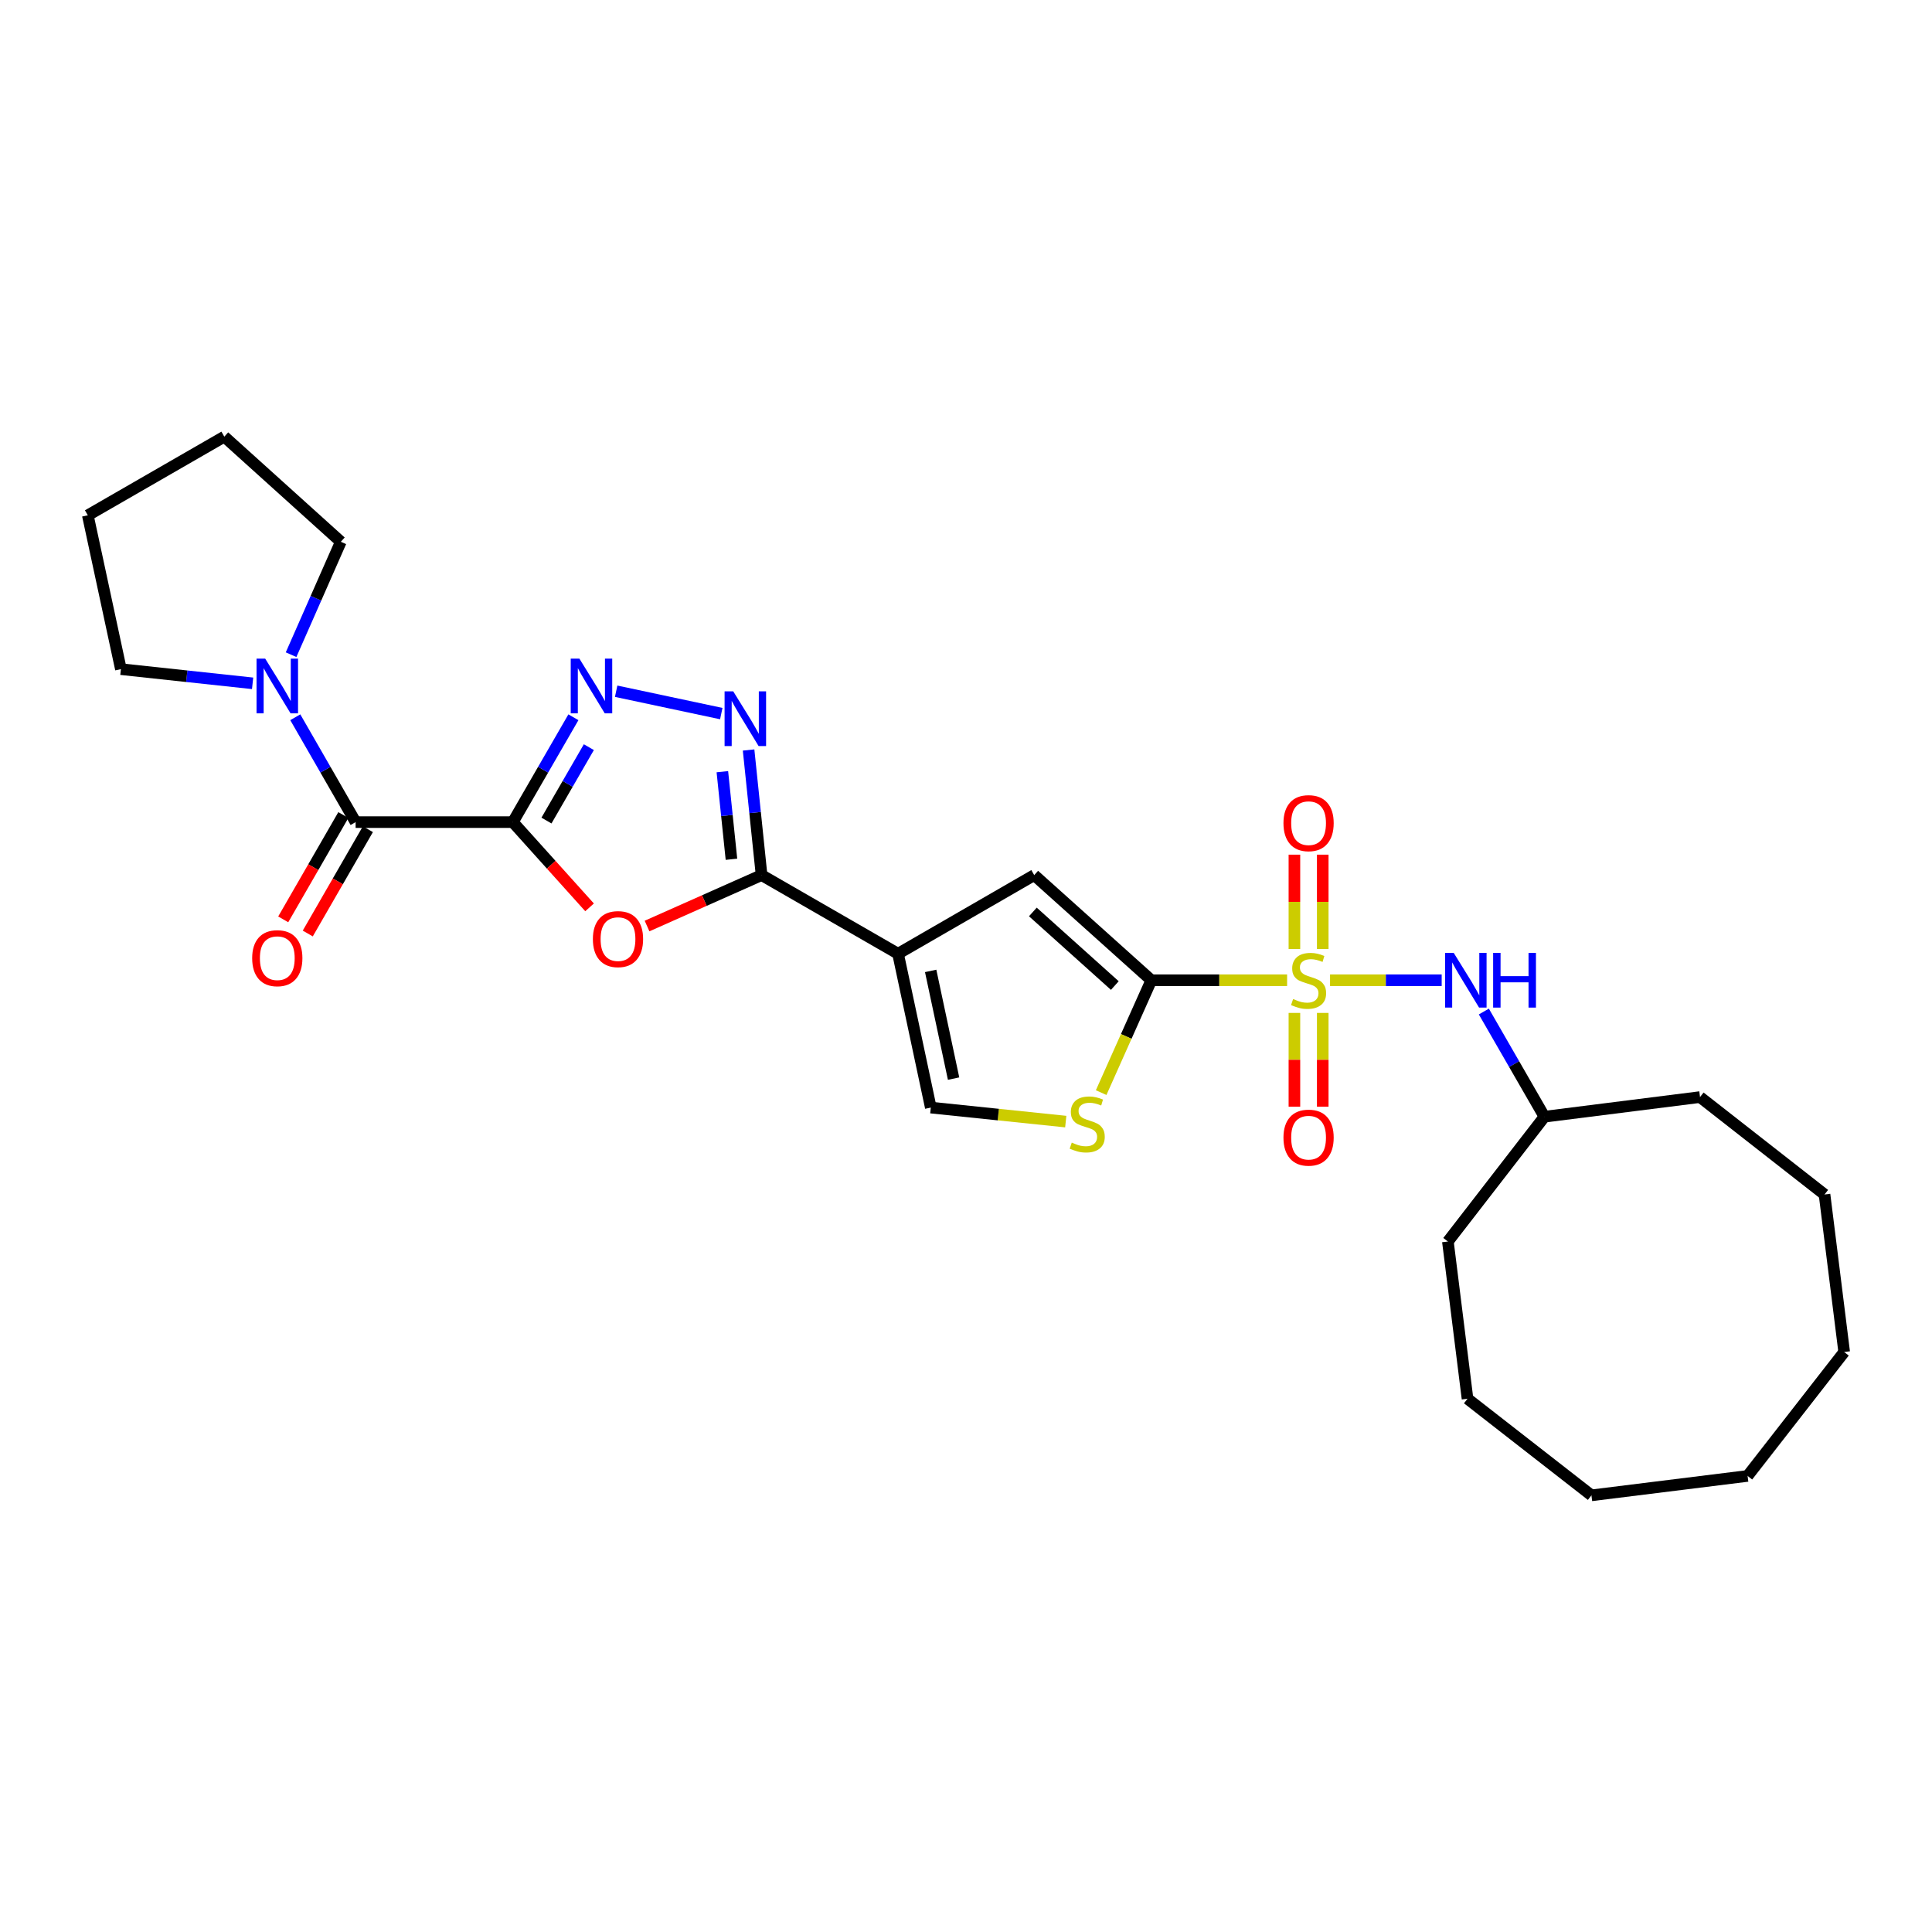 <?xml version='1.0' encoding='iso-8859-1'?>
<svg version='1.1' baseProfile='full'
              xmlns='http://www.w3.org/2000/svg'
                      xmlns:rdkit='http://www.rdkit.org/xml'
                      xmlns:xlink='http://www.w3.org/1999/xlink'
                  xml:space='preserve'
width='1000px' height='1000px' viewBox='0 0 1000 1000'>
<!-- END OF HEADER -->
<rect style='opacity:1.0;fill:#FFFFFF;stroke:none' width='1000' height='1000' x='0' y='0'> </rect>
<path class='bond-1' d='M 666.202,507.372 L 631.061,507.372' style='fill:none;fill-rule:evenodd;stroke:#CCCC00;stroke-width:6px;stroke-linecap:butt;stroke-linejoin:miter;stroke-opacity:1' />
<path class='bond-1' d='M 631.061,507.372 L 595.92,507.372' style='fill:none;fill-rule:evenodd;stroke:#000000;stroke-width:6px;stroke-linecap:butt;stroke-linejoin:miter;stroke-opacity:1' />
<path class='bond-12' d='M 688.432,507.372 L 717.32,507.372' style='fill:none;fill-rule:evenodd;stroke:#CCCC00;stroke-width:6px;stroke-linecap:butt;stroke-linejoin:miter;stroke-opacity:1' />
<path class='bond-12' d='M 717.32,507.372 L 746.209,507.372' style='fill:none;fill-rule:evenodd;stroke:#0000FF;stroke-width:6px;stroke-linecap:butt;stroke-linejoin:miter;stroke-opacity:1' />
<path class='bond-13' d='M 684.648,491.217 L 684.648,466.795' style='fill:none;fill-rule:evenodd;stroke:#CCCC00;stroke-width:6px;stroke-linecap:butt;stroke-linejoin:miter;stroke-opacity:1' />
<path class='bond-13' d='M 684.648,466.795 L 684.648,442.374' style='fill:none;fill-rule:evenodd;stroke:#FF0000;stroke-width:6px;stroke-linecap:butt;stroke-linejoin:miter;stroke-opacity:1' />
<path class='bond-13' d='M 669.986,491.217 L 669.986,466.795' style='fill:none;fill-rule:evenodd;stroke:#CCCC00;stroke-width:6px;stroke-linecap:butt;stroke-linejoin:miter;stroke-opacity:1' />
<path class='bond-13' d='M 669.986,466.795 L 669.986,442.374' style='fill:none;fill-rule:evenodd;stroke:#FF0000;stroke-width:6px;stroke-linecap:butt;stroke-linejoin:miter;stroke-opacity:1' />
<path class='bond-14' d='M 669.986,524.286 L 669.986,548.557' style='fill:none;fill-rule:evenodd;stroke:#CCCC00;stroke-width:6px;stroke-linecap:butt;stroke-linejoin:miter;stroke-opacity:1' />
<path class='bond-14' d='M 669.986,548.557 L 669.986,572.828' style='fill:none;fill-rule:evenodd;stroke:#FF0000;stroke-width:6px;stroke-linecap:butt;stroke-linejoin:miter;stroke-opacity:1' />
<path class='bond-14' d='M 684.648,524.286 L 684.648,548.557' style='fill:none;fill-rule:evenodd;stroke:#CCCC00;stroke-width:6px;stroke-linecap:butt;stroke-linejoin:miter;stroke-opacity:1' />
<path class='bond-14' d='M 684.648,548.557 L 684.648,572.828' style='fill:none;fill-rule:evenodd;stroke:#FF0000;stroke-width:6px;stroke-linecap:butt;stroke-linejoin:miter;stroke-opacity:1' />
<path class='bond-0' d='M 265.453,425.527 L 285.305,447.585' style='fill:none;fill-rule:evenodd;stroke:#000000;stroke-width:6px;stroke-linecap:butt;stroke-linejoin:miter;stroke-opacity:1' />
<path class='bond-0' d='M 285.305,447.585 L 305.156,469.644' style='fill:none;fill-rule:evenodd;stroke:#FF0000;stroke-width:6px;stroke-linecap:butt;stroke-linejoin:miter;stroke-opacity:1' />
<path class='bond-7' d='M 265.453,425.527 L 184.065,425.527' style='fill:none;fill-rule:evenodd;stroke:#000000;stroke-width:6px;stroke-linecap:butt;stroke-linejoin:miter;stroke-opacity:1' />
<path class='bond-30' d='M 265.453,425.527 L 281.124,398.391' style='fill:none;fill-rule:evenodd;stroke:#000000;stroke-width:6px;stroke-linecap:butt;stroke-linejoin:miter;stroke-opacity:1' />
<path class='bond-30' d='M 281.124,398.391 L 296.796,371.255' style='fill:none;fill-rule:evenodd;stroke:#0000FF;stroke-width:6px;stroke-linecap:butt;stroke-linejoin:miter;stroke-opacity:1' />
<path class='bond-30' d='M 282.851,424.718 L 293.821,405.723' style='fill:none;fill-rule:evenodd;stroke:#000000;stroke-width:6px;stroke-linecap:butt;stroke-linejoin:miter;stroke-opacity:1' />
<path class='bond-30' d='M 293.821,405.723 L 304.791,386.728' style='fill:none;fill-rule:evenodd;stroke:#0000FF;stroke-width:6px;stroke-linecap:butt;stroke-linejoin:miter;stroke-opacity:1' />
<path class='bond-8' d='M 595.92,507.372 L 535.31,452.952' style='fill:none;fill-rule:evenodd;stroke:#000000;stroke-width:6px;stroke-linecap:butt;stroke-linejoin:miter;stroke-opacity:1' />
<path class='bond-8' d='M 577.033,510.118 L 534.606,472.025' style='fill:none;fill-rule:evenodd;stroke:#000000;stroke-width:6px;stroke-linecap:butt;stroke-linejoin:miter;stroke-opacity:1' />
<path class='bond-9' d='M 595.92,507.372 L 582.938,536.454' style='fill:none;fill-rule:evenodd;stroke:#000000;stroke-width:6px;stroke-linecap:butt;stroke-linejoin:miter;stroke-opacity:1' />
<path class='bond-9' d='M 582.938,536.454 L 569.955,565.535' style='fill:none;fill-rule:evenodd;stroke:#CCCC00;stroke-width:6px;stroke-linecap:butt;stroke-linejoin:miter;stroke-opacity:1' />
<path class='bond-2' d='M 464.828,493.647 L 535.31,452.952' style='fill:none;fill-rule:evenodd;stroke:#000000;stroke-width:6px;stroke-linecap:butt;stroke-linejoin:miter;stroke-opacity:1' />
<path class='bond-3' d='M 464.828,493.647 L 394.191,452.952' style='fill:none;fill-rule:evenodd;stroke:#000000;stroke-width:6px;stroke-linecap:butt;stroke-linejoin:miter;stroke-opacity:1' />
<path class='bond-28' d='M 464.828,493.647 L 481.779,573.284' style='fill:none;fill-rule:evenodd;stroke:#000000;stroke-width:6px;stroke-linecap:butt;stroke-linejoin:miter;stroke-opacity:1' />
<path class='bond-28' d='M 481.711,502.54 L 493.577,558.286' style='fill:none;fill-rule:evenodd;stroke:#000000;stroke-width:6px;stroke-linecap:butt;stroke-linejoin:miter;stroke-opacity:1' />
<path class='bond-4' d='M 394.191,452.952 L 364.549,466.133' style='fill:none;fill-rule:evenodd;stroke:#000000;stroke-width:6px;stroke-linecap:butt;stroke-linejoin:miter;stroke-opacity:1' />
<path class='bond-4' d='M 364.549,466.133 L 334.906,479.313' style='fill:none;fill-rule:evenodd;stroke:#FF0000;stroke-width:6px;stroke-linecap:butt;stroke-linejoin:miter;stroke-opacity:1' />
<path class='bond-6' d='M 394.191,452.952 L 390.829,420.575' style='fill:none;fill-rule:evenodd;stroke:#000000;stroke-width:6px;stroke-linecap:butt;stroke-linejoin:miter;stroke-opacity:1' />
<path class='bond-6' d='M 390.829,420.575 L 387.467,388.198' style='fill:none;fill-rule:evenodd;stroke:#0000FF;stroke-width:6px;stroke-linecap:butt;stroke-linejoin:miter;stroke-opacity:1' />
<path class='bond-6' d='M 378.599,444.753 L 376.246,422.089' style='fill:none;fill-rule:evenodd;stroke:#000000;stroke-width:6px;stroke-linecap:butt;stroke-linejoin:miter;stroke-opacity:1' />
<path class='bond-6' d='M 376.246,422.089 L 373.892,399.425' style='fill:none;fill-rule:evenodd;stroke:#0000FF;stroke-width:6px;stroke-linecap:butt;stroke-linejoin:miter;stroke-opacity:1' />
<path class='bond-5' d='M 318.923,357.779 L 373.336,369.355' style='fill:none;fill-rule:evenodd;stroke:#0000FF;stroke-width:6px;stroke-linecap:butt;stroke-linejoin:miter;stroke-opacity:1' />
<path class='bond-11' d='M 184.065,425.527 L 168.453,398.39' style='fill:none;fill-rule:evenodd;stroke:#000000;stroke-width:6px;stroke-linecap:butt;stroke-linejoin:miter;stroke-opacity:1' />
<path class='bond-11' d='M 168.453,398.39 L 152.841,371.253' style='fill:none;fill-rule:evenodd;stroke:#0000FF;stroke-width:6px;stroke-linecap:butt;stroke-linejoin:miter;stroke-opacity:1' />
<path class='bond-15' d='M 177.713,421.866 L 162.155,448.863' style='fill:none;fill-rule:evenodd;stroke:#000000;stroke-width:6px;stroke-linecap:butt;stroke-linejoin:miter;stroke-opacity:1' />
<path class='bond-15' d='M 162.155,448.863 L 146.596,475.86' style='fill:none;fill-rule:evenodd;stroke:#FF0000;stroke-width:6px;stroke-linecap:butt;stroke-linejoin:miter;stroke-opacity:1' />
<path class='bond-15' d='M 190.416,429.187 L 174.858,456.184' style='fill:none;fill-rule:evenodd;stroke:#000000;stroke-width:6px;stroke-linecap:butt;stroke-linejoin:miter;stroke-opacity:1' />
<path class='bond-15' d='M 174.858,456.184 L 159.299,483.181' style='fill:none;fill-rule:evenodd;stroke:#FF0000;stroke-width:6px;stroke-linecap:butt;stroke-linejoin:miter;stroke-opacity:1' />
<path class='bond-10' d='M 551.629,580.536 L 516.704,576.91' style='fill:none;fill-rule:evenodd;stroke:#CCCC00;stroke-width:6px;stroke-linecap:butt;stroke-linejoin:miter;stroke-opacity:1' />
<path class='bond-10' d='M 516.704,576.91 L 481.779,573.284' style='fill:none;fill-rule:evenodd;stroke:#000000;stroke-width:6px;stroke-linecap:butt;stroke-linejoin:miter;stroke-opacity:1' />
<path class='bond-17' d='M 150.662,338.862 L 163.535,309.643' style='fill:none;fill-rule:evenodd;stroke:#0000FF;stroke-width:6px;stroke-linecap:butt;stroke-linejoin:miter;stroke-opacity:1' />
<path class='bond-17' d='M 163.535,309.643 L 176.408,280.425' style='fill:none;fill-rule:evenodd;stroke:#000000;stroke-width:6px;stroke-linecap:butt;stroke-linejoin:miter;stroke-opacity:1' />
<path class='bond-18' d='M 130.75,353.687 L 96.663,350.02' style='fill:none;fill-rule:evenodd;stroke:#0000FF;stroke-width:6px;stroke-linecap:butt;stroke-linejoin:miter;stroke-opacity:1' />
<path class='bond-18' d='M 96.663,350.02 L 62.576,346.353' style='fill:none;fill-rule:evenodd;stroke:#000000;stroke-width:6px;stroke-linecap:butt;stroke-linejoin:miter;stroke-opacity:1' />
<path class='bond-16' d='M 768.038,523.57 L 783.719,550.789' style='fill:none;fill-rule:evenodd;stroke:#0000FF;stroke-width:6px;stroke-linecap:butt;stroke-linejoin:miter;stroke-opacity:1' />
<path class='bond-16' d='M 783.719,550.789 L 799.4,578.008' style='fill:none;fill-rule:evenodd;stroke:#000000;stroke-width:6px;stroke-linecap:butt;stroke-linejoin:miter;stroke-opacity:1' />
<path class='bond-19' d='M 799.4,578.008 L 879.926,567.843' style='fill:none;fill-rule:evenodd;stroke:#000000;stroke-width:6px;stroke-linecap:butt;stroke-linejoin:miter;stroke-opacity:1' />
<path class='bond-20' d='M 799.4,578.008 L 749.42,642.601' style='fill:none;fill-rule:evenodd;stroke:#000000;stroke-width:6px;stroke-linecap:butt;stroke-linejoin:miter;stroke-opacity:1' />
<path class='bond-21' d='M 176.408,280.425 L 116.1,226.013' style='fill:none;fill-rule:evenodd;stroke:#000000;stroke-width:6px;stroke-linecap:butt;stroke-linejoin:miter;stroke-opacity:1' />
<path class='bond-22' d='M 62.576,346.353 L 45.455,266.724' style='fill:none;fill-rule:evenodd;stroke:#000000;stroke-width:6px;stroke-linecap:butt;stroke-linejoin:miter;stroke-opacity:1' />
<path class='bond-23' d='M 879.926,567.843 L 944.372,618.263' style='fill:none;fill-rule:evenodd;stroke:#000000;stroke-width:6px;stroke-linecap:butt;stroke-linejoin:miter;stroke-opacity:1' />
<path class='bond-24' d='M 749.42,642.601 L 759.585,723.99' style='fill:none;fill-rule:evenodd;stroke:#000000;stroke-width:6px;stroke-linecap:butt;stroke-linejoin:miter;stroke-opacity:1' />
<path class='bond-31' d='M 116.1,226.013 L 45.455,266.724' style='fill:none;fill-rule:evenodd;stroke:#000000;stroke-width:6px;stroke-linecap:butt;stroke-linejoin:miter;stroke-opacity:1' />
<path class='bond-27' d='M 944.372,618.263 L 954.545,699.798' style='fill:none;fill-rule:evenodd;stroke:#000000;stroke-width:6px;stroke-linecap:butt;stroke-linejoin:miter;stroke-opacity:1' />
<path class='bond-26' d='M 759.585,723.99 L 823.73,773.987' style='fill:none;fill-rule:evenodd;stroke:#000000;stroke-width:6px;stroke-linecap:butt;stroke-linejoin:miter;stroke-opacity:1' />
<path class='bond-25' d='M 904.557,763.943 L 823.73,773.987' style='fill:none;fill-rule:evenodd;stroke:#000000;stroke-width:6px;stroke-linecap:butt;stroke-linejoin:miter;stroke-opacity:1' />
<path class='bond-29' d='M 904.557,763.943 L 954.545,699.798' style='fill:none;fill-rule:evenodd;stroke:#000000;stroke-width:6px;stroke-linecap:butt;stroke-linejoin:miter;stroke-opacity:1' />
<path  class='atom-0' d='M 669.317 517.092
Q 669.637 517.212, 670.957 517.772
Q 672.277 518.332, 673.717 518.692
Q 675.197 519.012, 676.637 519.012
Q 679.317 519.012, 680.877 517.732
Q 682.437 516.412, 682.437 514.132
Q 682.437 512.572, 681.637 511.612
Q 680.877 510.652, 679.677 510.132
Q 678.477 509.612, 676.477 509.012
Q 673.957 508.252, 672.437 507.532
Q 670.957 506.812, 669.877 505.292
Q 668.837 503.772, 668.837 501.212
Q 668.837 497.652, 671.237 495.452
Q 673.677 493.252, 678.477 493.252
Q 681.757 493.252, 685.477 494.812
L 684.557 497.892
Q 681.157 496.492, 678.597 496.492
Q 675.837 496.492, 674.317 497.652
Q 672.797 498.772, 672.837 500.732
Q 672.837 502.252, 673.597 503.172
Q 674.397 504.092, 675.517 504.612
Q 676.677 505.132, 678.597 505.732
Q 681.157 506.532, 682.677 507.332
Q 684.197 508.132, 685.277 509.772
Q 686.397 511.372, 686.397 514.132
Q 686.397 518.052, 683.757 520.172
Q 681.157 522.252, 676.797 522.252
Q 674.277 522.252, 672.357 521.692
Q 670.477 521.172, 668.237 520.252
L 669.317 517.092
' fill='#CCCC00'/>
<path  class='atom-5' d='M 306.873 486.078
Q 306.873 479.278, 310.233 475.478
Q 313.593 471.678, 319.873 471.678
Q 326.153 471.678, 329.513 475.478
Q 332.873 479.278, 332.873 486.078
Q 332.873 492.958, 329.473 496.878
Q 326.073 500.758, 319.873 500.758
Q 313.633 500.758, 310.233 496.878
Q 306.873 492.998, 306.873 486.078
M 319.873 497.558
Q 324.193 497.558, 326.513 494.678
Q 328.873 491.758, 328.873 486.078
Q 328.873 480.518, 326.513 477.718
Q 324.193 474.878, 319.873 474.878
Q 315.553 474.878, 313.193 477.678
Q 310.873 480.478, 310.873 486.078
Q 310.873 491.798, 313.193 494.678
Q 315.553 497.558, 319.873 497.558
' fill='#FF0000'/>
<path  class='atom-6' d='M 299.888 340.901
L 309.168 355.901
Q 310.088 357.381, 311.568 360.061
Q 313.048 362.741, 313.128 362.901
L 313.128 340.901
L 316.888 340.901
L 316.888 369.221
L 313.008 369.221
L 303.048 352.821
Q 301.888 350.901, 300.648 348.701
Q 299.448 346.501, 299.088 345.821
L 299.088 369.221
L 295.408 369.221
L 295.408 340.901
L 299.888 340.901
' fill='#0000FF'/>
<path  class='atom-7' d='M 379.525 357.843
L 388.805 372.843
Q 389.725 374.323, 391.205 377.003
Q 392.685 379.683, 392.765 379.843
L 392.765 357.843
L 396.525 357.843
L 396.525 386.163
L 392.645 386.163
L 382.685 369.763
Q 381.525 367.843, 380.285 365.643
Q 379.085 363.443, 378.725 362.763
L 378.725 386.163
L 375.045 386.163
L 375.045 357.843
L 379.525 357.843
' fill='#0000FF'/>
<path  class='atom-10' d='M 554.744 591.41
Q 555.064 591.53, 556.384 592.09
Q 557.704 592.65, 559.144 593.01
Q 560.624 593.33, 562.064 593.33
Q 564.744 593.33, 566.304 592.05
Q 567.864 590.73, 567.864 588.45
Q 567.864 586.89, 567.064 585.93
Q 566.304 584.97, 565.104 584.45
Q 563.904 583.93, 561.904 583.33
Q 559.384 582.57, 557.864 581.85
Q 556.384 581.13, 555.304 579.61
Q 554.264 578.09, 554.264 575.53
Q 554.264 571.97, 556.664 569.77
Q 559.104 567.57, 563.904 567.57
Q 567.184 567.57, 570.904 569.13
L 569.984 572.21
Q 566.584 570.81, 564.024 570.81
Q 561.264 570.81, 559.744 571.97
Q 558.224 573.09, 558.264 575.05
Q 558.264 576.57, 559.024 577.49
Q 559.824 578.41, 560.944 578.93
Q 562.104 579.45, 564.024 580.05
Q 566.584 580.85, 568.104 581.65
Q 569.624 582.45, 570.704 584.09
Q 571.824 585.69, 571.824 588.45
Q 571.824 592.37, 569.184 594.49
Q 566.584 596.57, 562.224 596.57
Q 559.704 596.57, 557.784 596.01
Q 555.904 595.49, 553.664 594.57
L 554.744 591.41
' fill='#CCCC00'/>
<path  class='atom-12' d='M 137.265 340.901
L 146.545 355.901
Q 147.465 357.381, 148.945 360.061
Q 150.425 362.741, 150.505 362.901
L 150.505 340.901
L 154.265 340.901
L 154.265 369.221
L 150.385 369.221
L 140.425 352.821
Q 139.265 350.901, 138.025 348.701
Q 136.825 346.501, 136.465 345.821
L 136.465 369.221
L 132.785 369.221
L 132.785 340.901
L 137.265 340.901
' fill='#0000FF'/>
<path  class='atom-13' d='M 752.446 493.212
L 761.726 508.212
Q 762.646 509.692, 764.126 512.372
Q 765.606 515.052, 765.686 515.212
L 765.686 493.212
L 769.446 493.212
L 769.446 521.532
L 765.566 521.532
L 755.606 505.132
Q 754.446 503.212, 753.206 501.012
Q 752.006 498.812, 751.646 498.132
L 751.646 521.532
L 747.966 521.532
L 747.966 493.212
L 752.446 493.212
' fill='#0000FF'/>
<path  class='atom-13' d='M 772.846 493.212
L 776.686 493.212
L 776.686 505.252
L 791.166 505.252
L 791.166 493.212
L 795.006 493.212
L 795.006 521.532
L 791.166 521.532
L 791.166 508.452
L 776.686 508.452
L 776.686 521.532
L 772.846 521.532
L 772.846 493.212
' fill='#0000FF'/>
<path  class='atom-14' d='M 664.317 426.063
Q 664.317 419.263, 667.677 415.463
Q 671.037 411.663, 677.317 411.663
Q 683.597 411.663, 686.957 415.463
Q 690.317 419.263, 690.317 426.063
Q 690.317 432.943, 686.917 436.863
Q 683.517 440.743, 677.317 440.743
Q 671.077 440.743, 667.677 436.863
Q 664.317 432.983, 664.317 426.063
M 677.317 437.543
Q 681.637 437.543, 683.957 434.663
Q 686.317 431.743, 686.317 426.063
Q 686.317 420.503, 683.957 417.703
Q 681.637 414.863, 677.317 414.863
Q 672.997 414.863, 670.637 417.663
Q 668.317 420.463, 668.317 426.063
Q 668.317 431.783, 670.637 434.663
Q 672.997 437.543, 677.317 437.543
' fill='#FF0000'/>
<path  class='atom-15' d='M 664.317 588.84
Q 664.317 582.04, 667.677 578.24
Q 671.037 574.44, 677.317 574.44
Q 683.597 574.44, 686.957 578.24
Q 690.317 582.04, 690.317 588.84
Q 690.317 595.72, 686.917 599.64
Q 683.517 603.52, 677.317 603.52
Q 671.077 603.52, 667.677 599.64
Q 664.317 595.76, 664.317 588.84
M 677.317 600.32
Q 681.637 600.32, 683.957 597.44
Q 686.317 594.52, 686.317 588.84
Q 686.317 583.28, 683.957 580.48
Q 681.637 577.64, 677.317 577.64
Q 672.997 577.64, 670.637 580.44
Q 668.317 583.24, 668.317 588.84
Q 668.317 594.56, 670.637 597.44
Q 672.997 600.32, 677.317 600.32
' fill='#FF0000'/>
<path  class='atom-16' d='M 130.525 495.95
Q 130.525 489.15, 133.885 485.35
Q 137.245 481.55, 143.525 481.55
Q 149.805 481.55, 153.165 485.35
Q 156.525 489.15, 156.525 495.95
Q 156.525 502.83, 153.125 506.75
Q 149.725 510.63, 143.525 510.63
Q 137.285 510.63, 133.885 506.75
Q 130.525 502.87, 130.525 495.95
M 143.525 507.43
Q 147.845 507.43, 150.165 504.55
Q 152.525 501.63, 152.525 495.95
Q 152.525 490.39, 150.165 487.59
Q 147.845 484.75, 143.525 484.75
Q 139.205 484.75, 136.845 487.55
Q 134.525 490.35, 134.525 495.95
Q 134.525 501.67, 136.845 504.55
Q 139.205 507.43, 143.525 507.43
' fill='#FF0000'/>
</svg>
